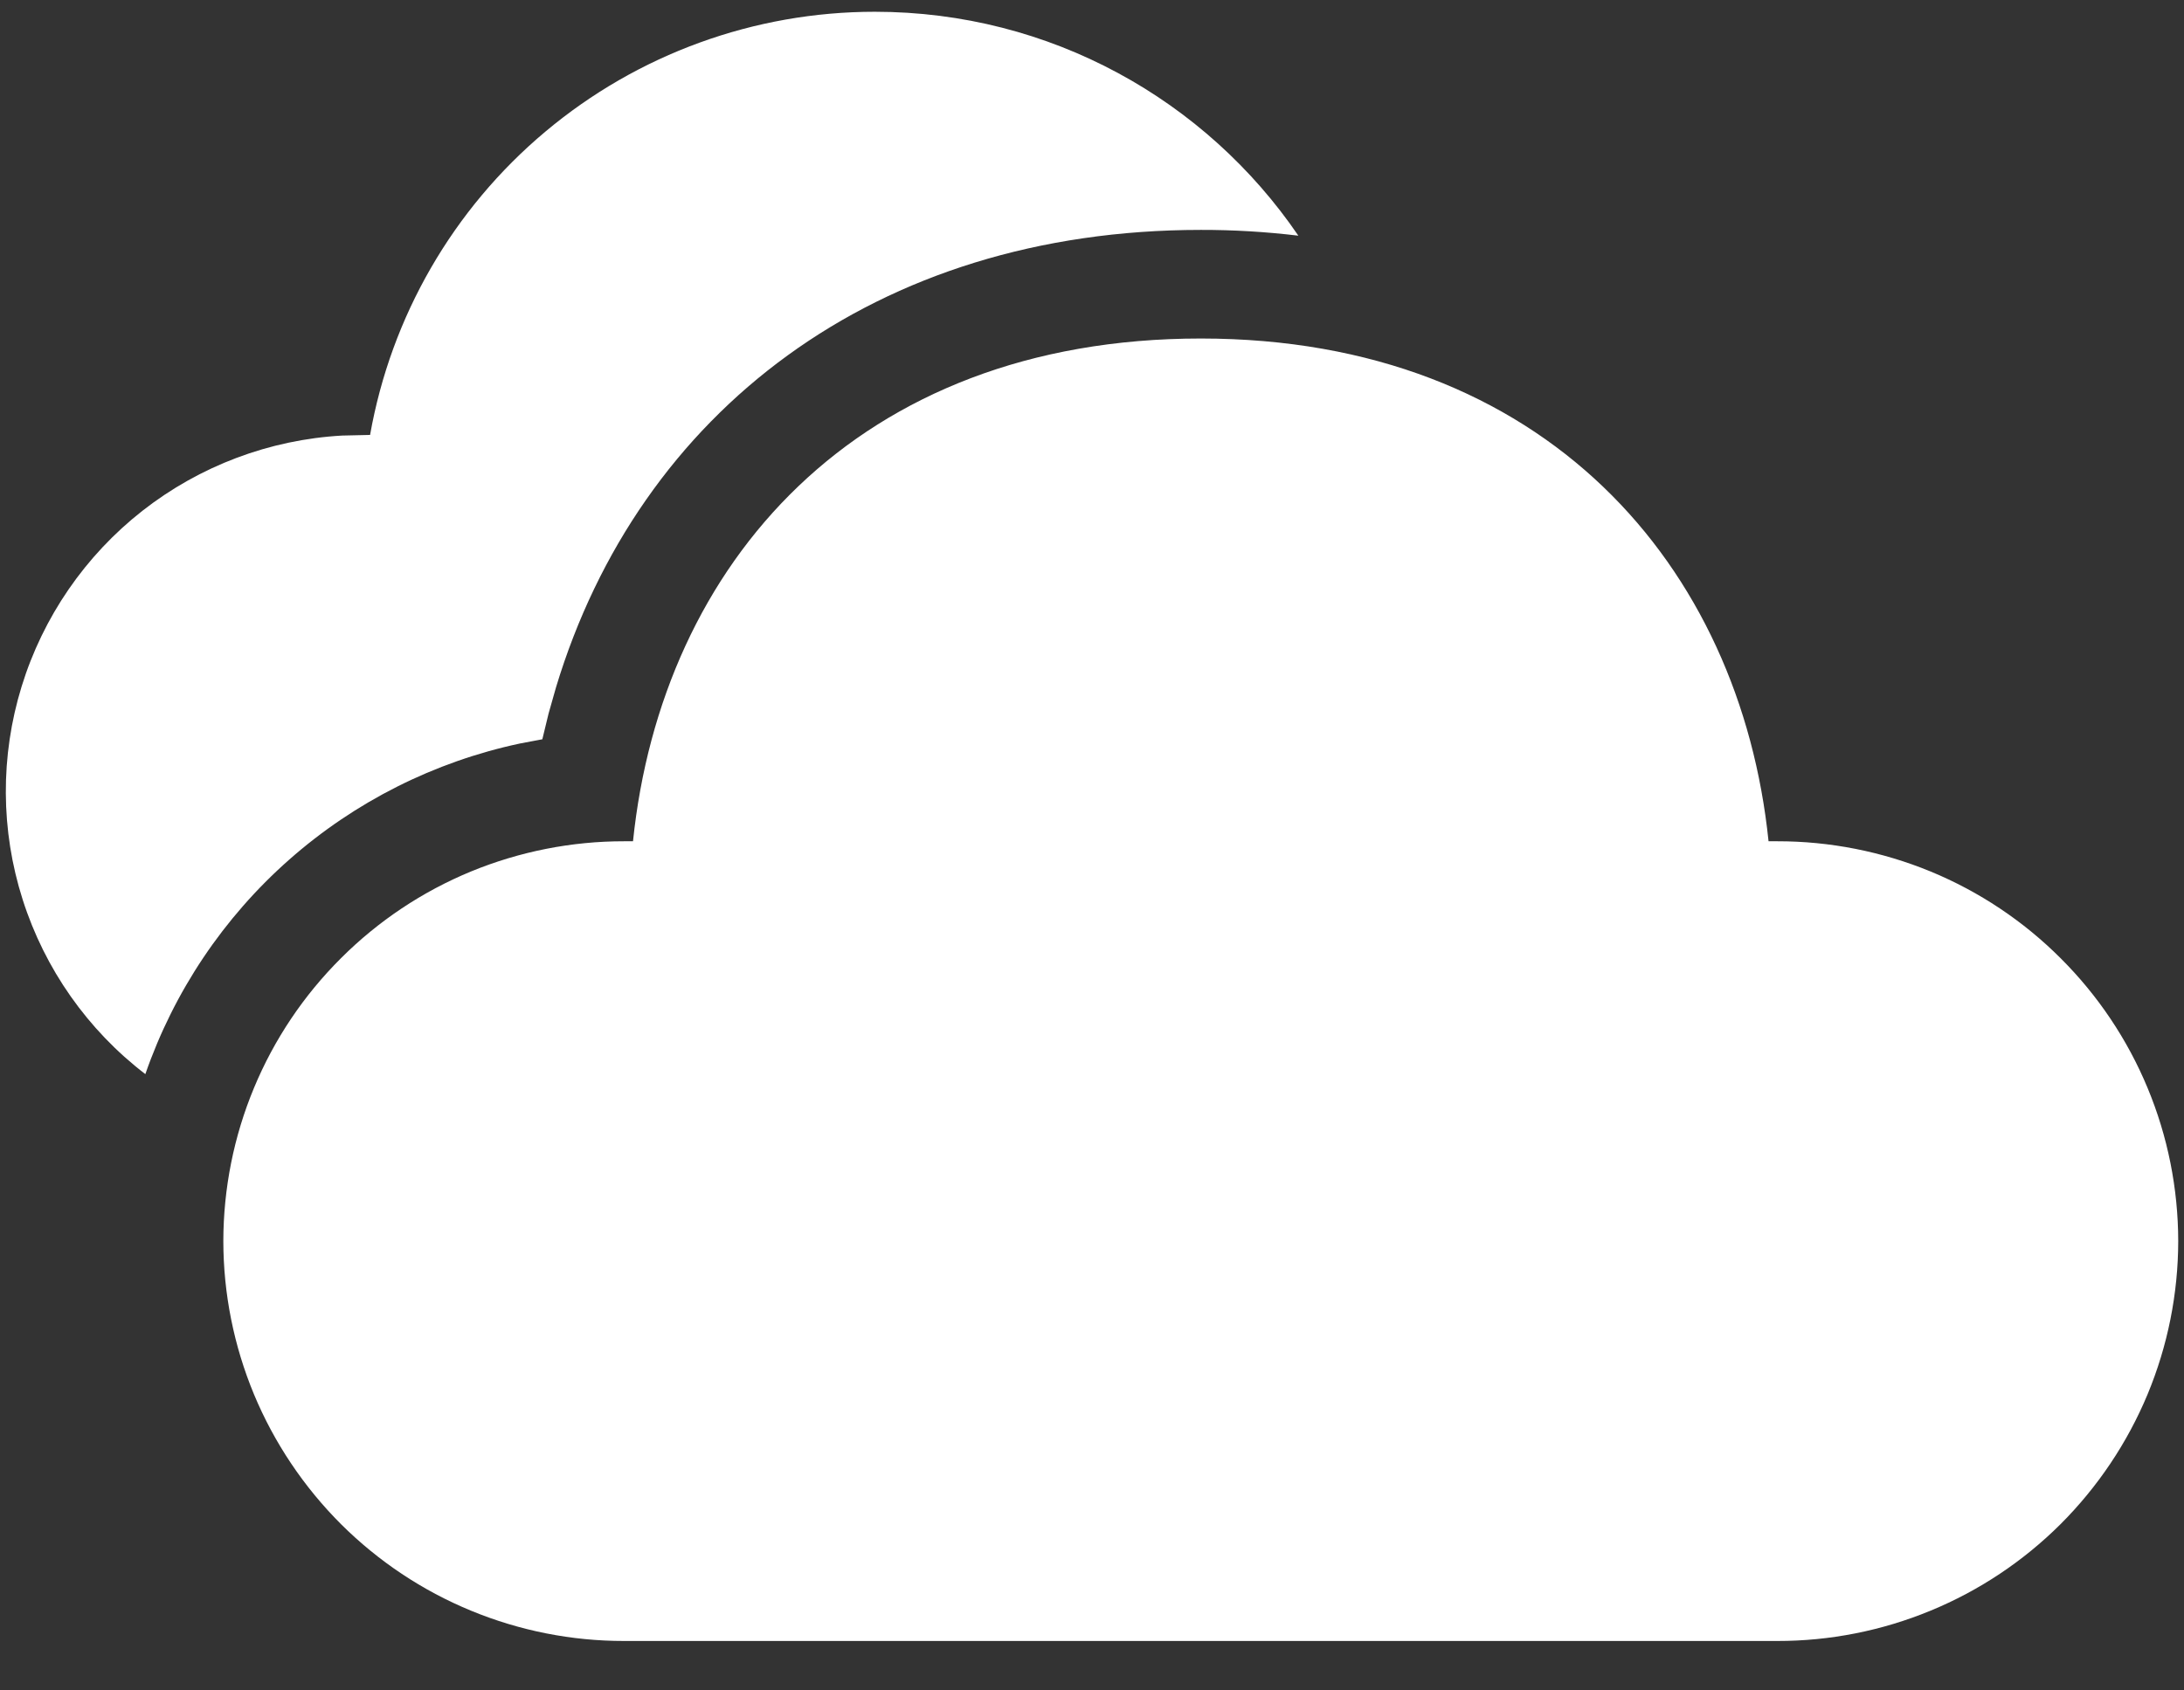 <svg width="31" height="24" viewBox="0 0 31 24" fill="none" xmlns="http://www.w3.org/2000/svg">
<rect x="0" y="0" width="31" height="24" fill="#333333" stroke="none"/>
<path d="M17.045 4.806C21.929 4.806 24.701 8.039 25.103 11.944H25.226C25.973 11.943 26.712 12.089 27.403 12.373C28.093 12.658 28.72 13.076 29.248 13.604C29.777 14.131 30.197 14.757 30.483 15.446C30.77 16.136 30.917 16.875 30.918 17.622C30.917 18.368 30.769 19.107 30.483 19.796C30.196 20.485 29.776 21.111 29.248 21.639C28.719 22.166 28.092 22.584 27.402 22.868C26.712 23.153 25.973 23.299 25.226 23.298H8.862C8.115 23.299 7.376 23.153 6.686 22.868C5.996 22.584 5.369 22.166 4.84 21.639C4.312 21.111 3.892 20.485 3.605 19.796C3.319 19.107 3.171 18.368 3.17 17.622C3.171 16.875 3.318 16.136 3.605 15.446C3.891 14.757 4.311 14.131 4.84 13.604C5.368 13.076 5.995 12.658 6.685 12.373C7.376 12.089 8.115 11.943 8.862 11.944H8.985C9.39 8.012 12.161 4.806 17.045 4.806ZM12.417 0.167C14.91 0.167 17.119 1.423 18.429 3.346C17.97 3.291 17.508 3.263 17.045 3.264C12.429 3.264 9.073 5.849 7.892 9.759L7.787 10.129L7.698 10.496L7.38 10.556C6.165 10.815 5.036 11.383 4.105 12.205C3.173 13.027 2.47 14.076 2.063 15.25C1.243 14.622 0.636 13.757 0.322 12.773C0.008 11.789 0.003 10.733 0.307 9.746C0.611 8.759 1.21 7.888 2.023 7.251C2.836 6.615 3.825 6.242 4.856 6.184L5.253 6.175C5.551 4.491 6.432 2.966 7.742 1.868C9.052 0.769 10.707 0.167 12.417 0.167Z" fill="white"/>
</svg>
